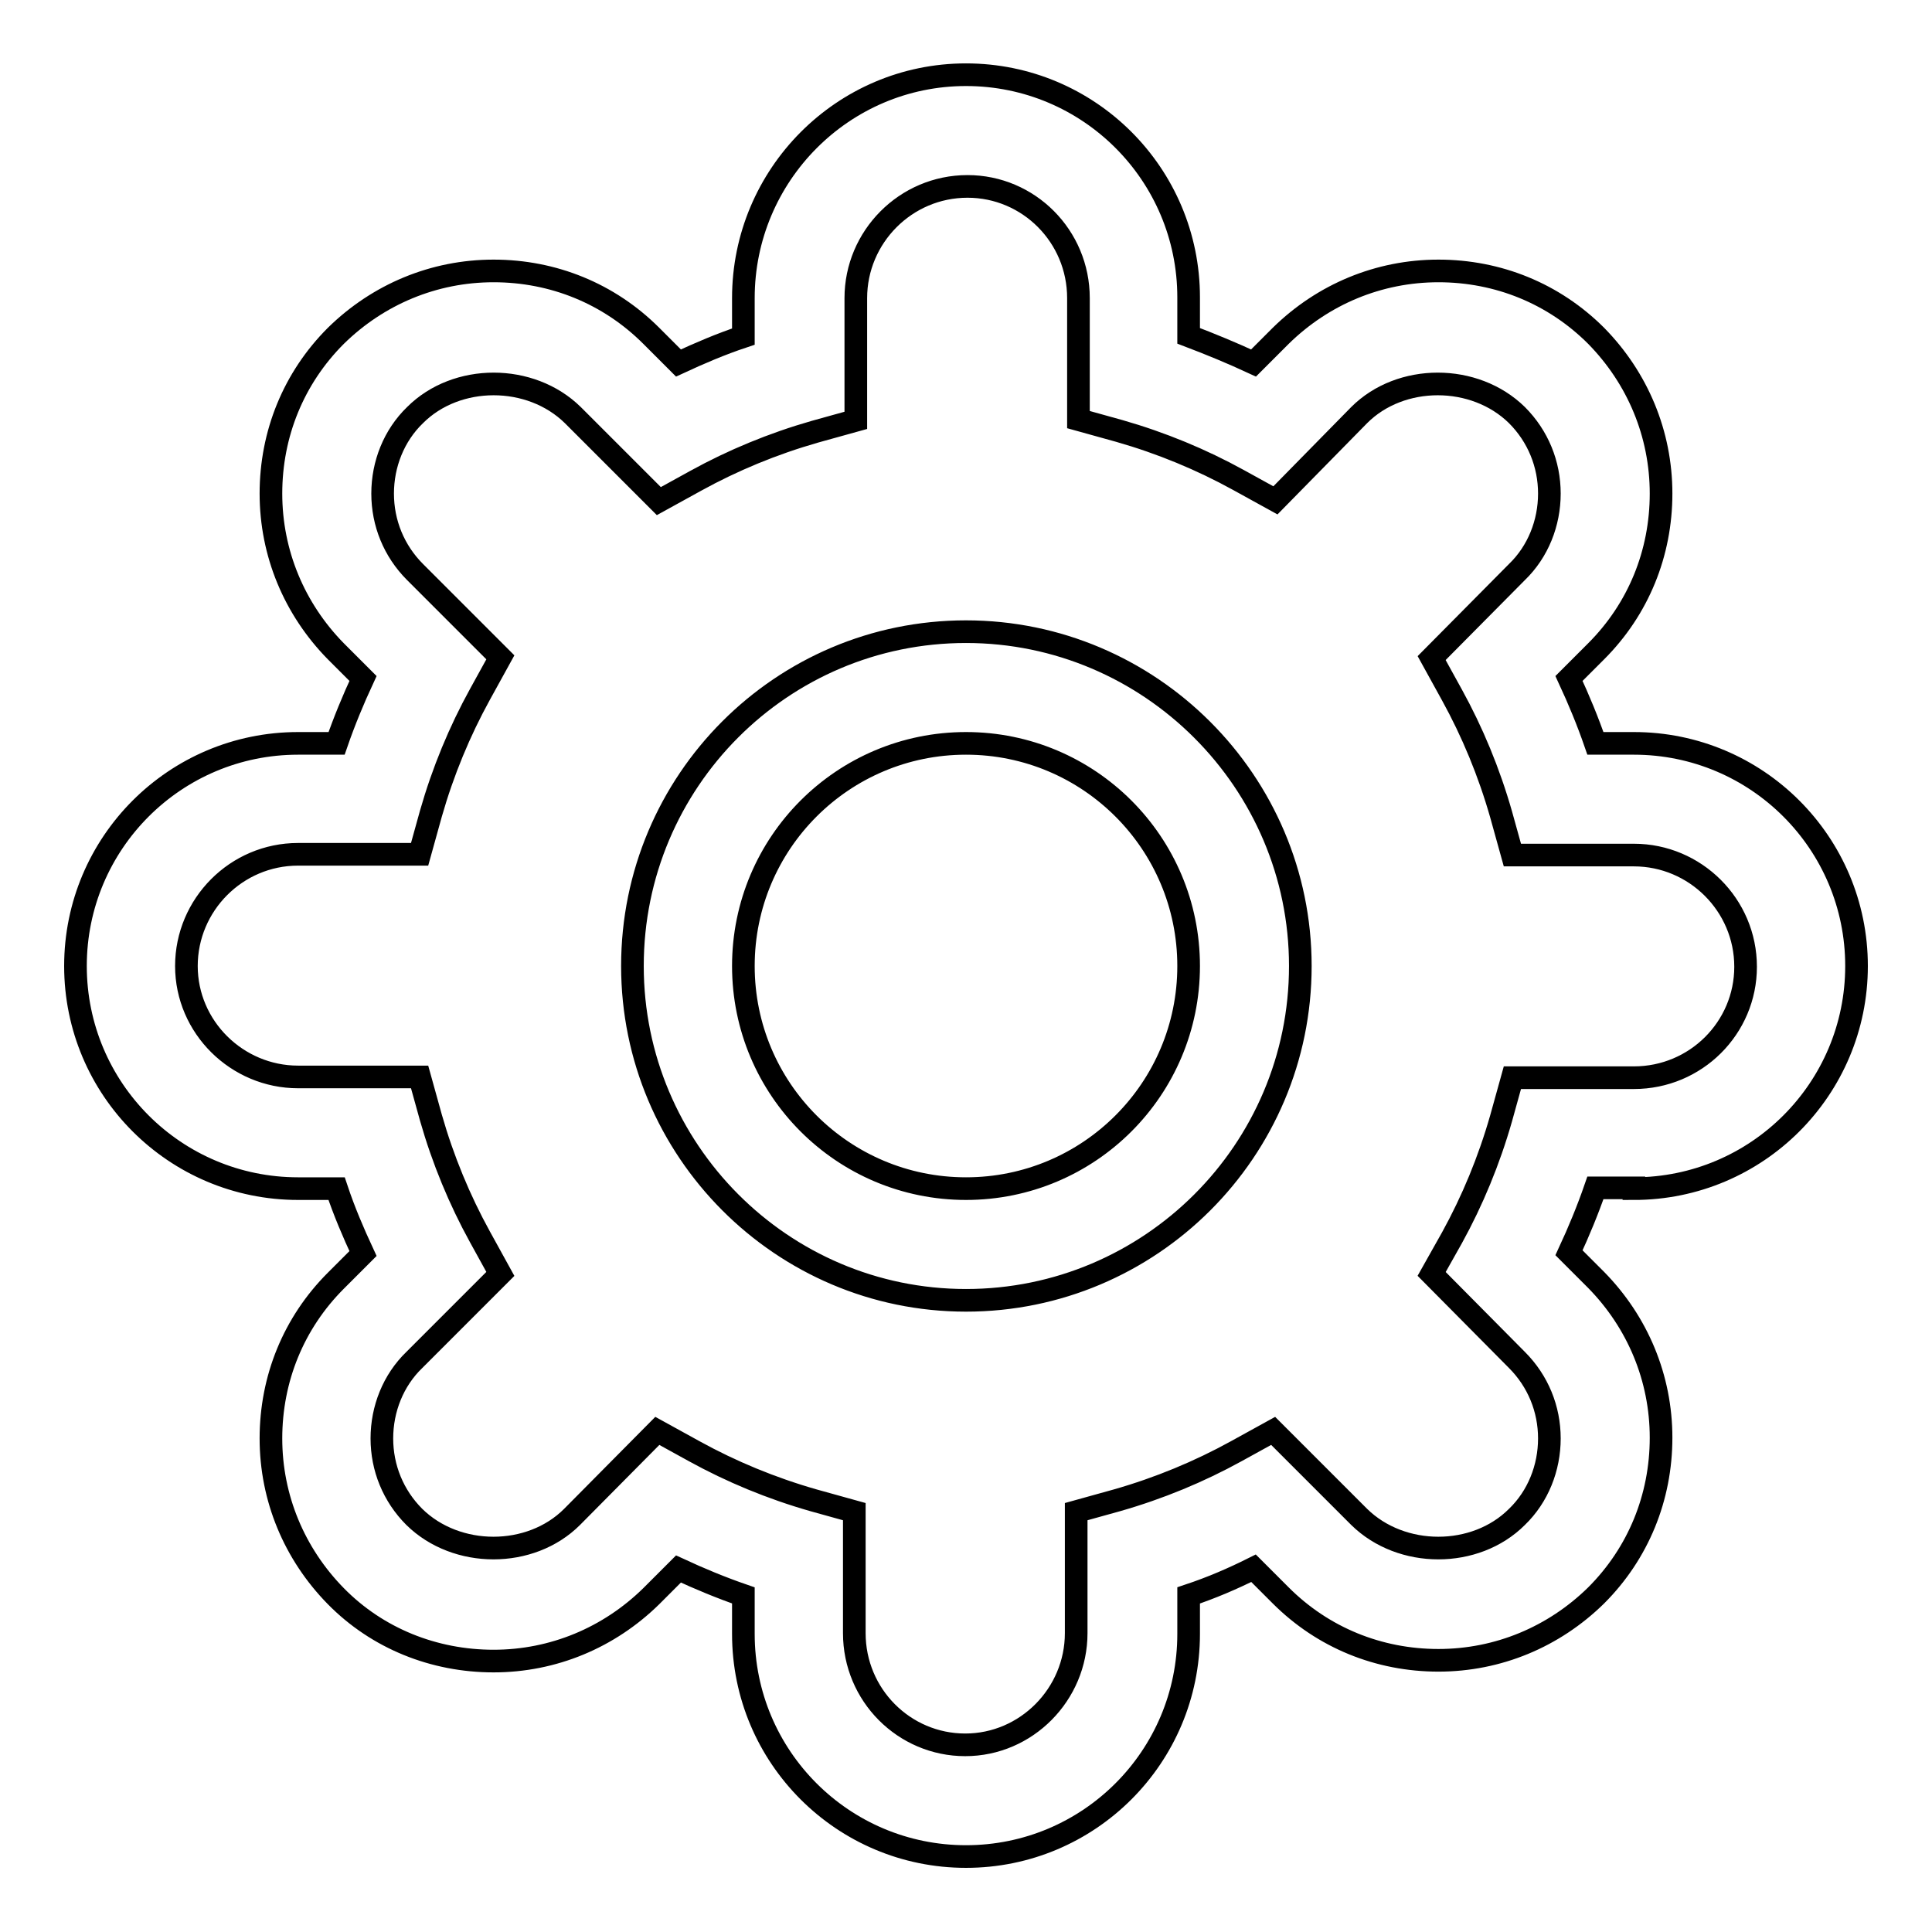 <?xml version="1.0" encoding="utf-8"?>
<!-- Svg Vector Icons : http://www.onlinewebfonts.com/icon -->
<!DOCTYPE svg PUBLIC "-//W3C//DTD SVG 1.1//EN" "http://www.w3.org/Graphics/SVG/1.1/DTD/svg11.dtd">
<svg version="1.1" xmlns="http://www.w3.org/2000/svg" xmlns:xlink="http://www.w3.org/1999/xlink" x="0px" y="0px" viewBox="0 0 256 256" enable-background="new 0 0 256 256" xml:space="preserve">
<g><g><path stroke-width="3" fill-opacity="0" stroke="#000000"  d="M216.5,157.5c16.3,0,29.5-13.2,29.5-29.5c0-16.3-13.2-29.5-29.5-29.5h-5.1c-1-2.9-2.2-5.8-3.5-8.6l3.6-3.6c5.6-5.6,8.6-13,8.6-20.9c0-7.9-3.1-15.3-8.6-20.9c-5.6-5.6-13-8.6-20.9-8.6c-7.9,0-15.3,3.1-20.9,8.6l-3.6,3.6c-2.8-1.3-5.7-2.5-8.6-3.6v-5.1c0-16.3-13.2-29.5-29.5-29.5S98.5,23.2,98.5,39.5v5.1c-3,1-5.8,2.2-8.6,3.5l-3.6-3.6c-5.6-5.6-13-8.6-20.9-8.6c-7.9,0-15.3,3.1-20.9,8.6c-5.6,5.6-8.6,13-8.6,20.9s3.1,15.3,8.6,20.9l3.6,3.6c-1.3,2.8-2.5,5.7-3.5,8.6h-5.1C23.2,98.5,10,111.7,10,128c0,16.3,13.2,29.5,29.5,29.5h5.1c1,3,2.2,5.8,3.5,8.6l-3.6,3.6c-5.6,5.6-8.6,13-8.6,20.9s3.1,15.3,8.6,20.9s13,8.6,20.9,8.6s15.3-3.1,20.9-8.6l3.6-3.6c2.8,1.3,5.7,2.5,8.6,3.5v5.1c0,16.3,13.2,29.5,29.5,29.5s29.5-13.2,29.5-29.5v-5.1c3-1,5.8-2.2,8.6-3.6l3.6,3.6c5.6,5.6,13,8.6,20.9,8.6s15.3-3.1,20.9-8.6c5.6-5.6,8.6-13,8.6-20.9s-3.1-15.3-8.6-20.9l-3.6-3.6c1.3-2.8,2.5-5.7,3.5-8.6H216.5z M201,180.2c2.8,2.8,4.3,6.5,4.3,10.4s-1.5,7.7-4.3,10.4c-5.5,5.5-15.3,5.5-20.9,0l-11.4-11.4l-4.9,2.7c-4.9,2.7-10.2,4.9-15.8,6.5l-5.4,1.5v16.1c0,8.1-6.6,14.8-14.7,14.8c-8.1,0-14.7-6.6-14.7-14.8v-16.1l-5.4-1.5c-5.6-1.6-10.9-3.8-15.8-6.5l-4.9-2.7L75.8,201c-5.5,5.5-15.3,5.5-20.9,0c-2.8-2.8-4.3-6.5-4.3-10.4s1.5-7.7,4.3-10.4l11.4-11.4l-2.7-4.9c-2.7-4.9-4.9-10.2-6.5-15.8l-1.5-5.4H39.5c-8.1,0-14.8-6.6-14.8-14.7c0-8.1,6.6-14.8,14.8-14.8h16.1l1.5-5.4c1.6-5.6,3.8-10.9,6.5-15.8l2.7-4.9L55,75.8c-2.8-2.8-4.3-6.5-4.3-10.4c0-3.9,1.5-7.7,4.3-10.4c5.5-5.5,15.3-5.5,20.9,0l11.4,11.4l4.9-2.7c4.9-2.7,10.2-4.9,15.8-6.5l5.4-1.5V39.5c0-8.1,6.6-14.8,14.8-14.8c8.1,0,14.7,6.6,14.7,14.8v16.1l5.4,1.5c5.6,1.6,10.9,3.8,15.8,6.5l4.9,2.7L180.1,55c5.5-5.5,15.3-5.5,20.9,0c2.8,2.8,4.3,6.5,4.3,10.4c0,3.9-1.5,7.7-4.3,10.4l-11.3,11.4l2.7,4.9c2.7,4.9,4.9,10.2,6.5,15.8l1.5,5.4h16.1c8.1,0,14.8,6.6,14.8,14.8c0,8.1-6.6,14.7-14.8,14.7h-16.1l-1.5,5.4c-1.6,5.6-3.8,10.9-6.5,15.8l-2.7,4.8L201,180.2z M128,83.7c-24.4,0-44.2,19.8-44.2,44.3c0,24.4,19.8,44.3,44.2,44.3s44.3-19.8,44.3-44.3C172.3,103.6,152.4,83.7,128,83.7z M128,157.5c-16.3,0-29.5-13.2-29.5-29.5c0-16.3,13.2-29.5,29.5-29.5s29.5,13.2,29.5,29.5C157.5,144.3,144.3,157.5,128,157.5z M216.5,157.5c16.3,0,29.5-13.2,29.5-29.5c0-16.3-13.2-29.5-29.5-29.5h-5.1c-1-2.9-2.2-5.8-3.5-8.6l3.6-3.6c5.6-5.6,8.6-13,8.6-20.9c0-7.9-3.1-15.3-8.6-20.9c-5.6-5.6-13-8.6-20.9-8.6c-7.9,0-15.3,3.1-20.9,8.6l-3.6,3.6c-2.8-1.3-5.7-2.5-8.6-3.6v-5.1c0-16.3-13.2-29.5-29.5-29.5S98.5,23.2,98.5,39.5v5.1c-3,1-5.8,2.2-8.6,3.5l-3.6-3.6c-5.6-5.6-13-8.6-20.9-8.6c-7.9,0-15.3,3.1-20.9,8.6c-5.6,5.6-8.6,13-8.6,20.9s3.1,15.3,8.6,20.9l3.6,3.6c-1.3,2.8-2.5,5.7-3.5,8.6h-5.1C23.2,98.5,10,111.7,10,128c0,16.3,13.2,29.5,29.5,29.5h5.1c1,3,2.2,5.8,3.5,8.6l-3.6,3.6c-5.6,5.6-8.6,13-8.6,20.9s3.1,15.3,8.6,20.9s13,8.6,20.9,8.6s15.3-3.1,20.9-8.6l3.6-3.6c2.8,1.3,5.7,2.5,8.6,3.5v5.1c0,16.3,13.2,29.5,29.5,29.5s29.5-13.2,29.5-29.5v-5.1c3-1,5.8-2.2,8.6-3.6l3.6,3.6c5.6,5.6,13,8.6,20.9,8.6s15.3-3.1,20.9-8.6c5.6-5.6,8.6-13,8.6-20.9s-3.1-15.3-8.6-20.9l-3.6-3.6c1.3-2.8,2.5-5.7,3.5-8.6H216.5z M201,180.2c2.8,2.8,4.3,6.5,4.3,10.4s-1.5,7.7-4.3,10.4c-5.5,5.5-15.3,5.5-20.9,0l-11.4-11.4l-4.9,2.7c-4.9,2.7-10.2,4.9-15.8,6.5l-5.4,1.5v16.1c0,8.1-6.6,14.8-14.7,14.8c-8.1,0-14.7-6.6-14.7-14.8v-16.1l-5.4-1.5c-5.6-1.6-10.9-3.8-15.8-6.5l-4.9-2.7L75.8,201c-5.5,5.5-15.3,5.5-20.9,0c-2.8-2.8-4.3-6.5-4.3-10.4s1.5-7.7,4.3-10.4l11.4-11.4l-2.7-4.9c-2.7-4.9-4.9-10.2-6.5-15.8l-1.5-5.4H39.5c-8.1,0-14.8-6.6-14.8-14.7c0-8.1,6.6-14.8,14.8-14.8h16.1l1.5-5.4c1.6-5.6,3.8-10.9,6.5-15.8l2.7-4.9L55,75.8c-2.8-2.8-4.3-6.5-4.3-10.4c0-3.9,1.5-7.7,4.3-10.4c5.5-5.5,15.3-5.5,20.9,0l11.4,11.4l4.9-2.7c4.9-2.7,10.2-4.9,15.8-6.5l5.4-1.5V39.5c0-8.1,6.6-14.8,14.8-14.8c8.1,0,14.7,6.6,14.7,14.8v16.1l5.4,1.5c5.6,1.6,10.9,3.8,15.8,6.5l4.9,2.7L180.1,55c5.5-5.5,15.3-5.5,20.9,0c2.8,2.8,4.3,6.5,4.3,10.4c0,3.9-1.5,7.7-4.3,10.4l-11.3,11.4l2.7,4.9c2.7,4.9,4.9,10.2,6.5,15.8l1.5,5.4h16.1c8.1,0,14.8,6.6,14.8,14.8c0,8.1-6.6,14.7-14.8,14.7h-16.1l-1.5,5.4c-1.6,5.6-3.8,10.9-6.5,15.8l-2.7,4.8L201,180.2z M128,83.7c-24.4,0-44.2,19.8-44.2,44.3c0,24.4,19.8,44.3,44.2,44.3s44.3-19.8,44.3-44.3C172.3,103.6,152.4,83.7,128,83.7z M128,157.5c-16.3,0-29.5-13.2-29.5-29.5c0-16.3,13.2-29.5,29.5-29.5s29.5,13.2,29.5,29.5C157.5,144.3,144.3,157.5,128,157.5z"/></g></g>
</svg>